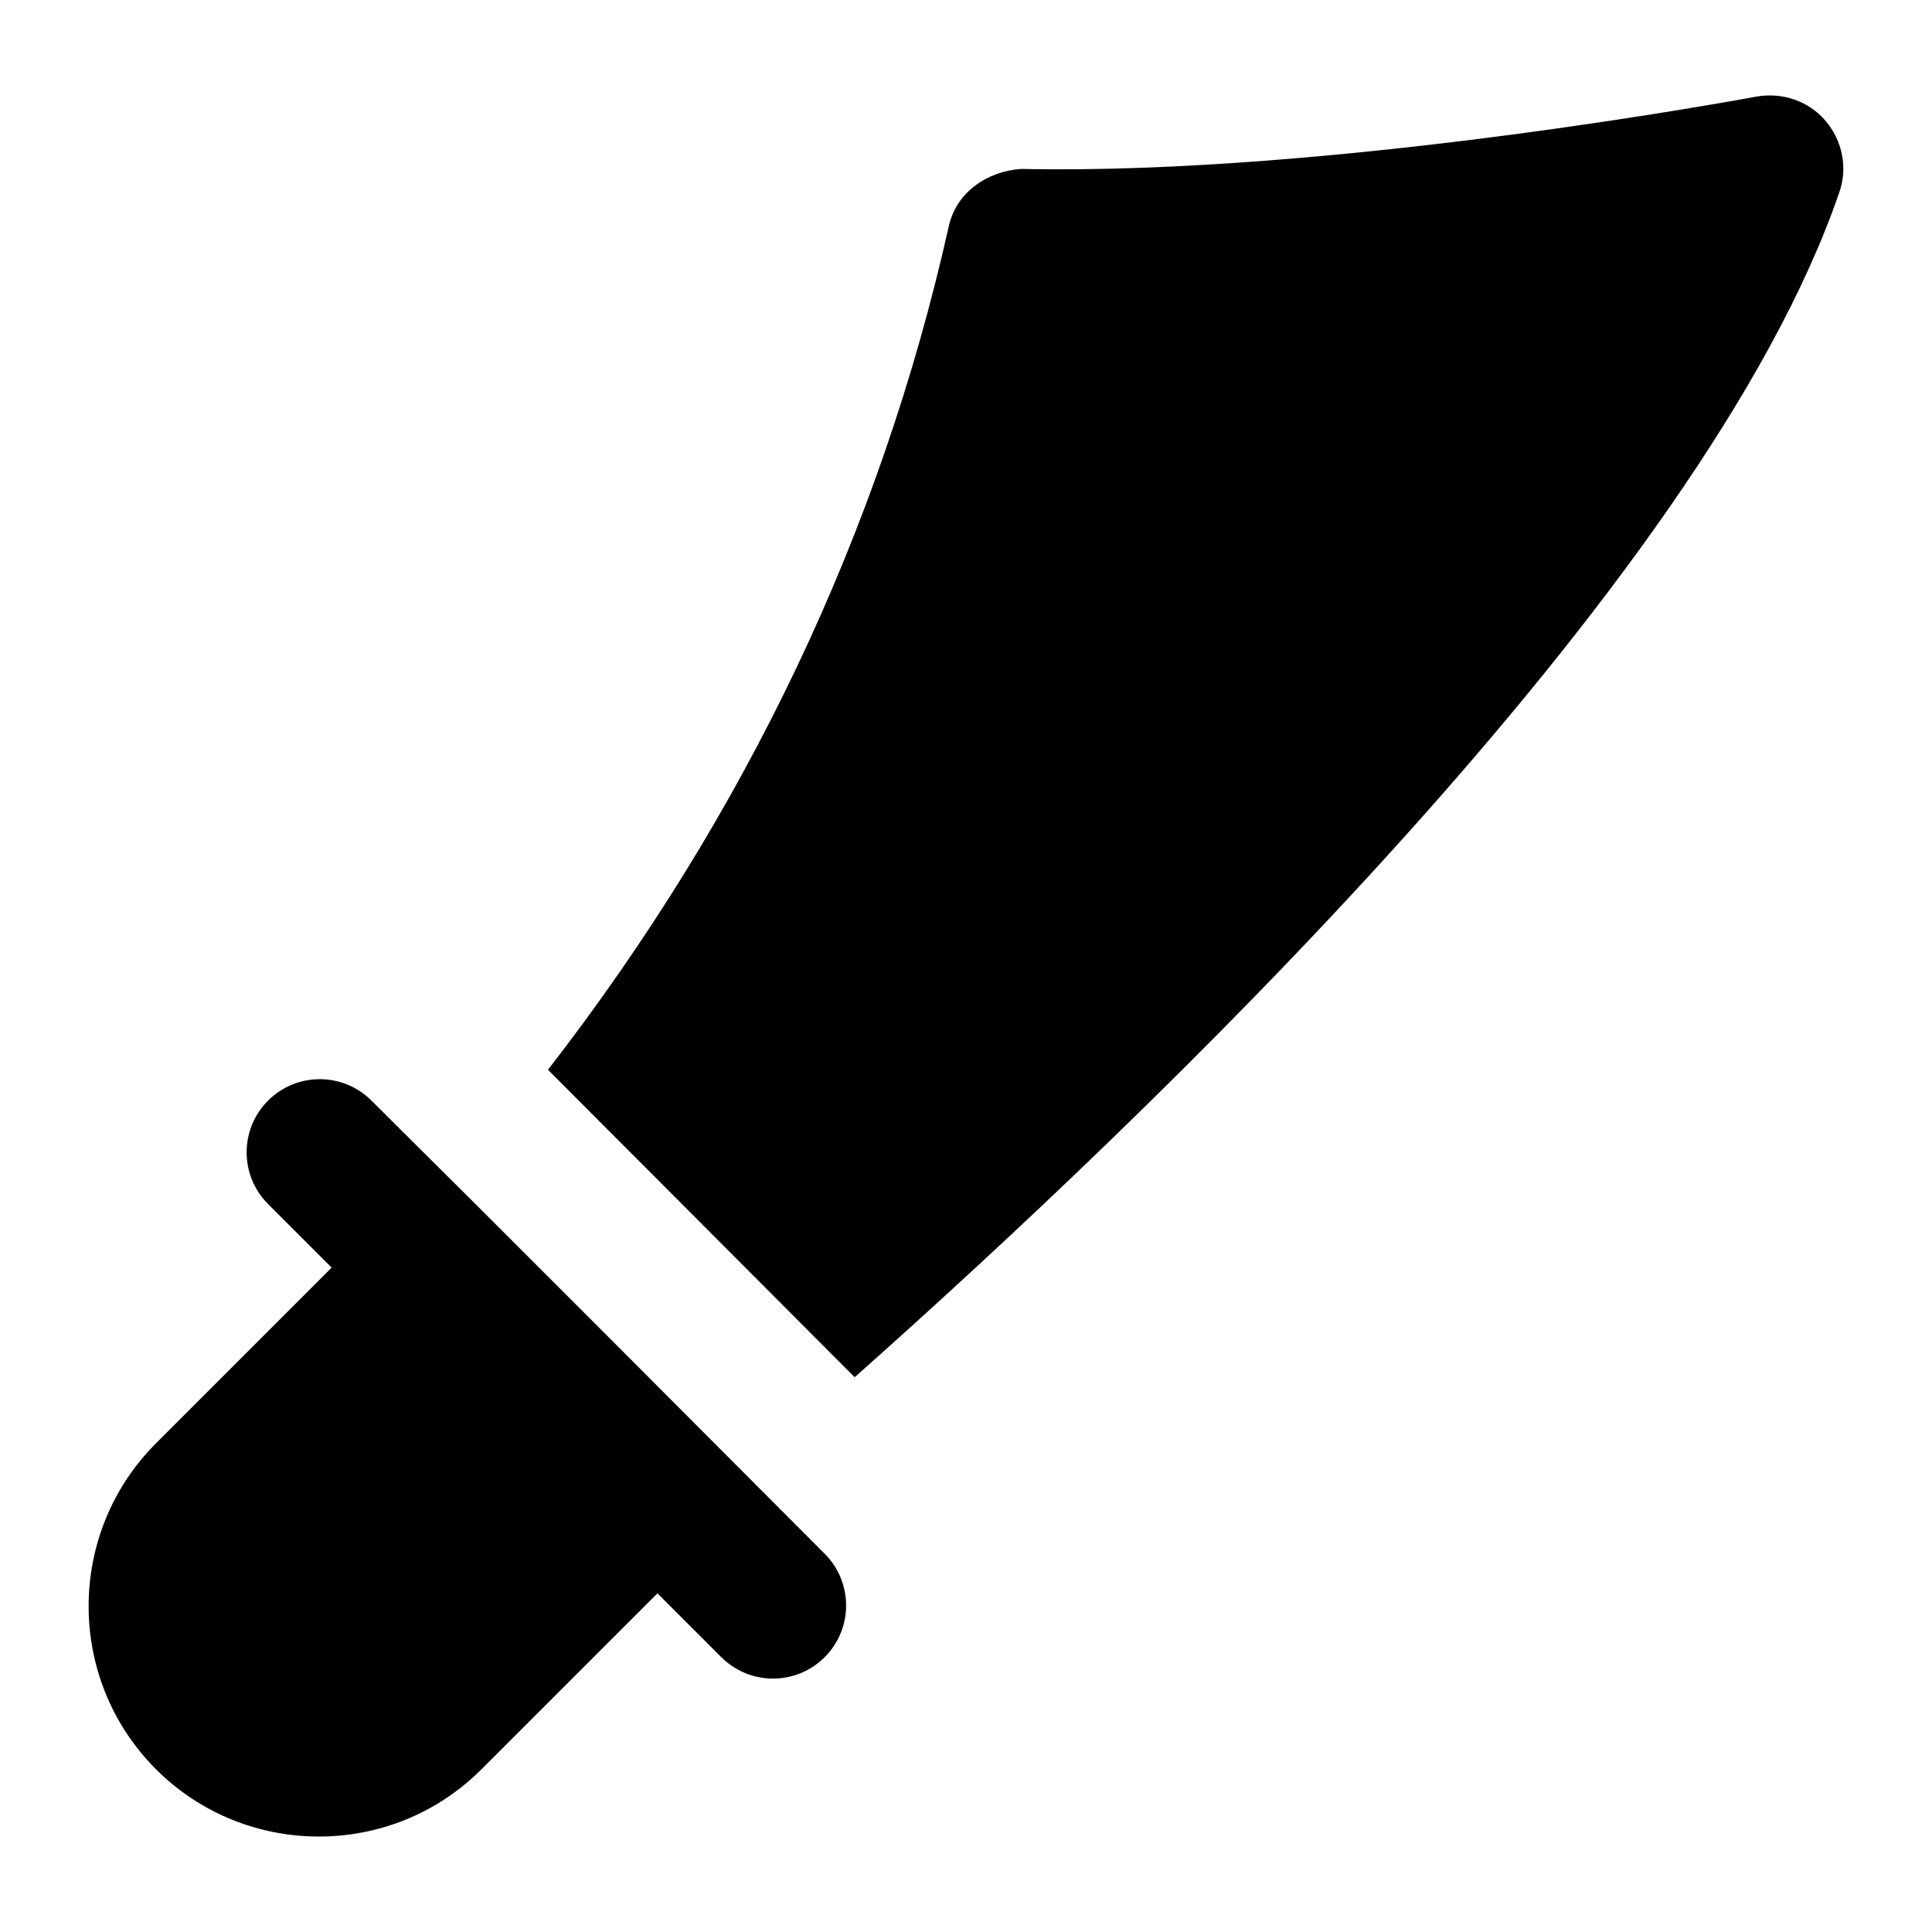 <?xml version="1.0" encoding="UTF-8"?>
<!-- Uploaded to: SVG Repo, www.svgrepo.com, Generator: SVG Repo Mixer Tools -->
<svg fill="#000000" width="800px" height="800px" version="1.1" viewBox="144 144 512 512" xmlns="http://www.w3.org/2000/svg">
 <g>
  <path d="m627.75 175.98c-4.457-5.231-11.434-7.559-18.215-6.394-1.164 0.195-111.62 20.93-194.94 19.184-8.914 0.582-17.25 6.199-19.184 15.309-18.023 80.414-53.48 155.41-106.19 223.42l81.191 81.387h0.195c76.539-68.016 224.97-209.27 260.82-313.91 2.332-6.59 0.781-13.758-3.676-18.988z"/>
  <path d="m271.59 612.89 46.645-46.641 16.914 16.914c7.57 7.57 19.832 7.57 27.402 0 7.57-7.57 7.57-19.832 0-27.402-111-111.35-98.605-98.594-120.11-120.09-7.57-7.57-19.832-7.57-27.402 0-7.57 7.57-7.57 19.832 0 27.402l16.855 16.855-46.535 46.539c-23.832 23.832-23.832 62.59 0 86.422 23.57 23.57 62.285 23.938 86.227-0.004z"/>
 </g>
</svg>